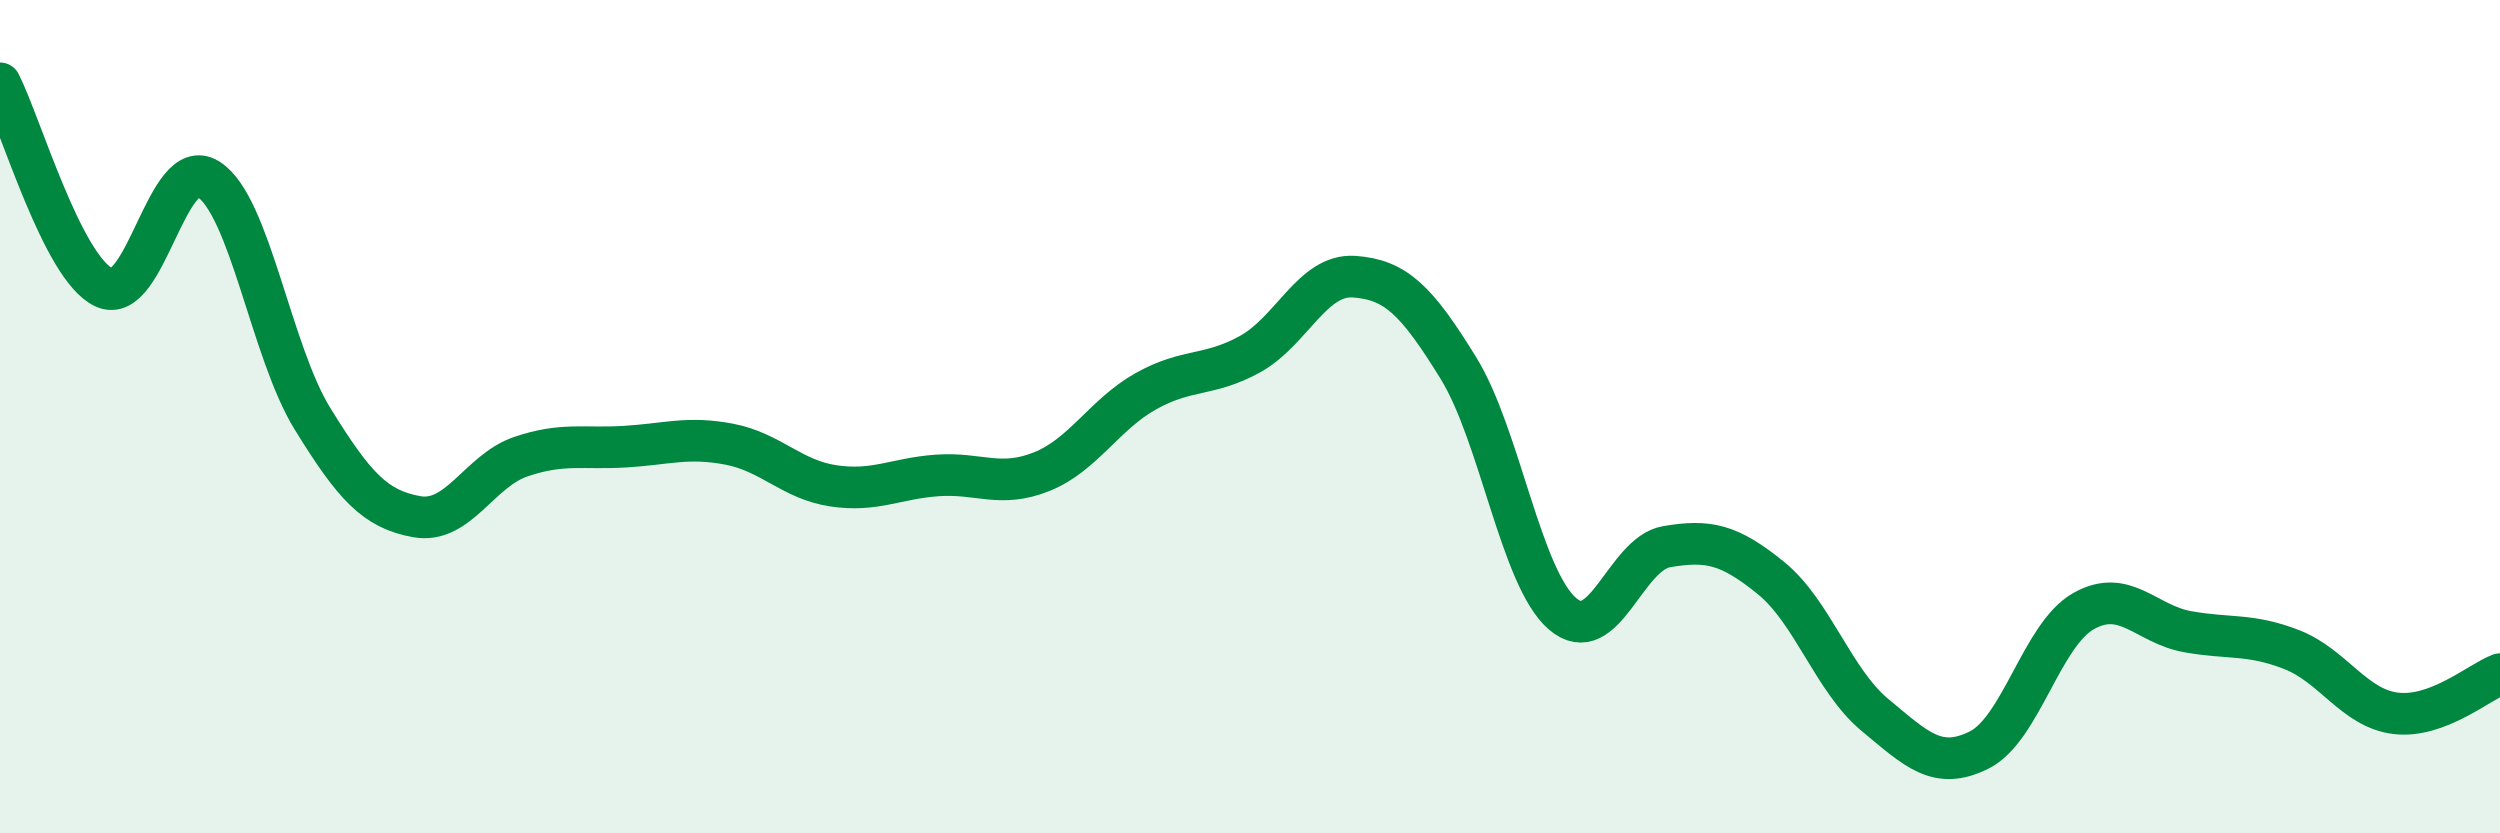
    <svg width="60" height="20" viewBox="0 0 60 20" xmlns="http://www.w3.org/2000/svg">
      <path
        d="M 0,2 C 0.5,2.98 1.5,6.44 2.5,6.9 C 3.5,7.36 4,3.67 5,4.3 C 6,4.93 6.5,8.43 7.5,10.05 C 8.5,11.67 9,12.22 10,12.4 C 11,12.58 11.5,11.3 12.5,10.96 C 13.5,10.62 14,10.78 15,10.72 C 16,10.66 16.5,10.47 17.5,10.66 C 18.5,10.85 19,11.51 20,11.66 C 21,11.81 21.5,11.48 22.5,11.41 C 23.5,11.34 24,11.72 25,11.32 C 26,10.92 26.5,9.95 27.5,9.39 C 28.5,8.83 29,9.05 30,8.5 C 31,7.95 31.5,6.57 32.5,6.64 C 33.5,6.71 34,7.21 35,8.83 C 36,10.45 36.5,13.87 37.5,14.73 C 38.5,15.59 39,13.29 40,13.12 C 41,12.95 41.5,13.06 42.5,13.87 C 43.5,14.68 44,16.33 45,17.16 C 46,17.99 46.5,18.5 47.5,18 C 48.5,17.5 49,15.24 50,14.67 C 51,14.1 51.5,14.98 52.5,15.16 C 53.5,15.34 54,15.2 55,15.59 C 56,15.98 56.5,17 57.5,17.12 C 58.5,17.24 59.5,16.37 60,16.18L60 20L0 20Z"
        fill="#008740"
        opacity="0.1"
        stroke-linecap="round"
        stroke-linejoin="round"
      />
      <path
        d="M 0,2 C 0.5,2.98 1.5,6.44 2.5,6.9 C 3.5,7.36 4,3.67 5,4.3 C 6,4.93 6.5,8.43 7.5,10.05 C 8.5,11.67 9,12.22 10,12.4 C 11,12.58 11.5,11.3 12.5,10.96 C 13.5,10.62 14,10.78 15,10.72 C 16,10.66 16.5,10.47 17.5,10.66 C 18.5,10.85 19,11.51 20,11.66 C 21,11.81 21.5,11.48 22.5,11.41 C 23.5,11.34 24,11.72 25,11.32 C 26,10.92 26.5,9.95 27.5,9.39 C 28.5,8.83 29,9.05 30,8.5 C 31,7.95 31.5,6.57 32.5,6.64 C 33.5,6.71 34,7.21 35,8.83 C 36,10.45 36.5,13.87 37.5,14.73 C 38.5,15.59 39,13.29 40,13.12 C 41,12.95 41.5,13.06 42.5,13.87 C 43.5,14.68 44,16.33 45,17.16 C 46,17.99 46.5,18.5 47.5,18 C 48.5,17.5 49,15.24 50,14.67 C 51,14.1 51.5,14.98 52.5,15.16 C 53.5,15.34 54,15.2 55,15.59 C 56,15.98 56.5,17 57.5,17.12 C 58.5,17.24 59.5,16.37 60,16.18"
        stroke="#008740"
        stroke-width="1"
        fill="none"
        stroke-linecap="round"
        stroke-linejoin="round"
      />
    </svg>
  